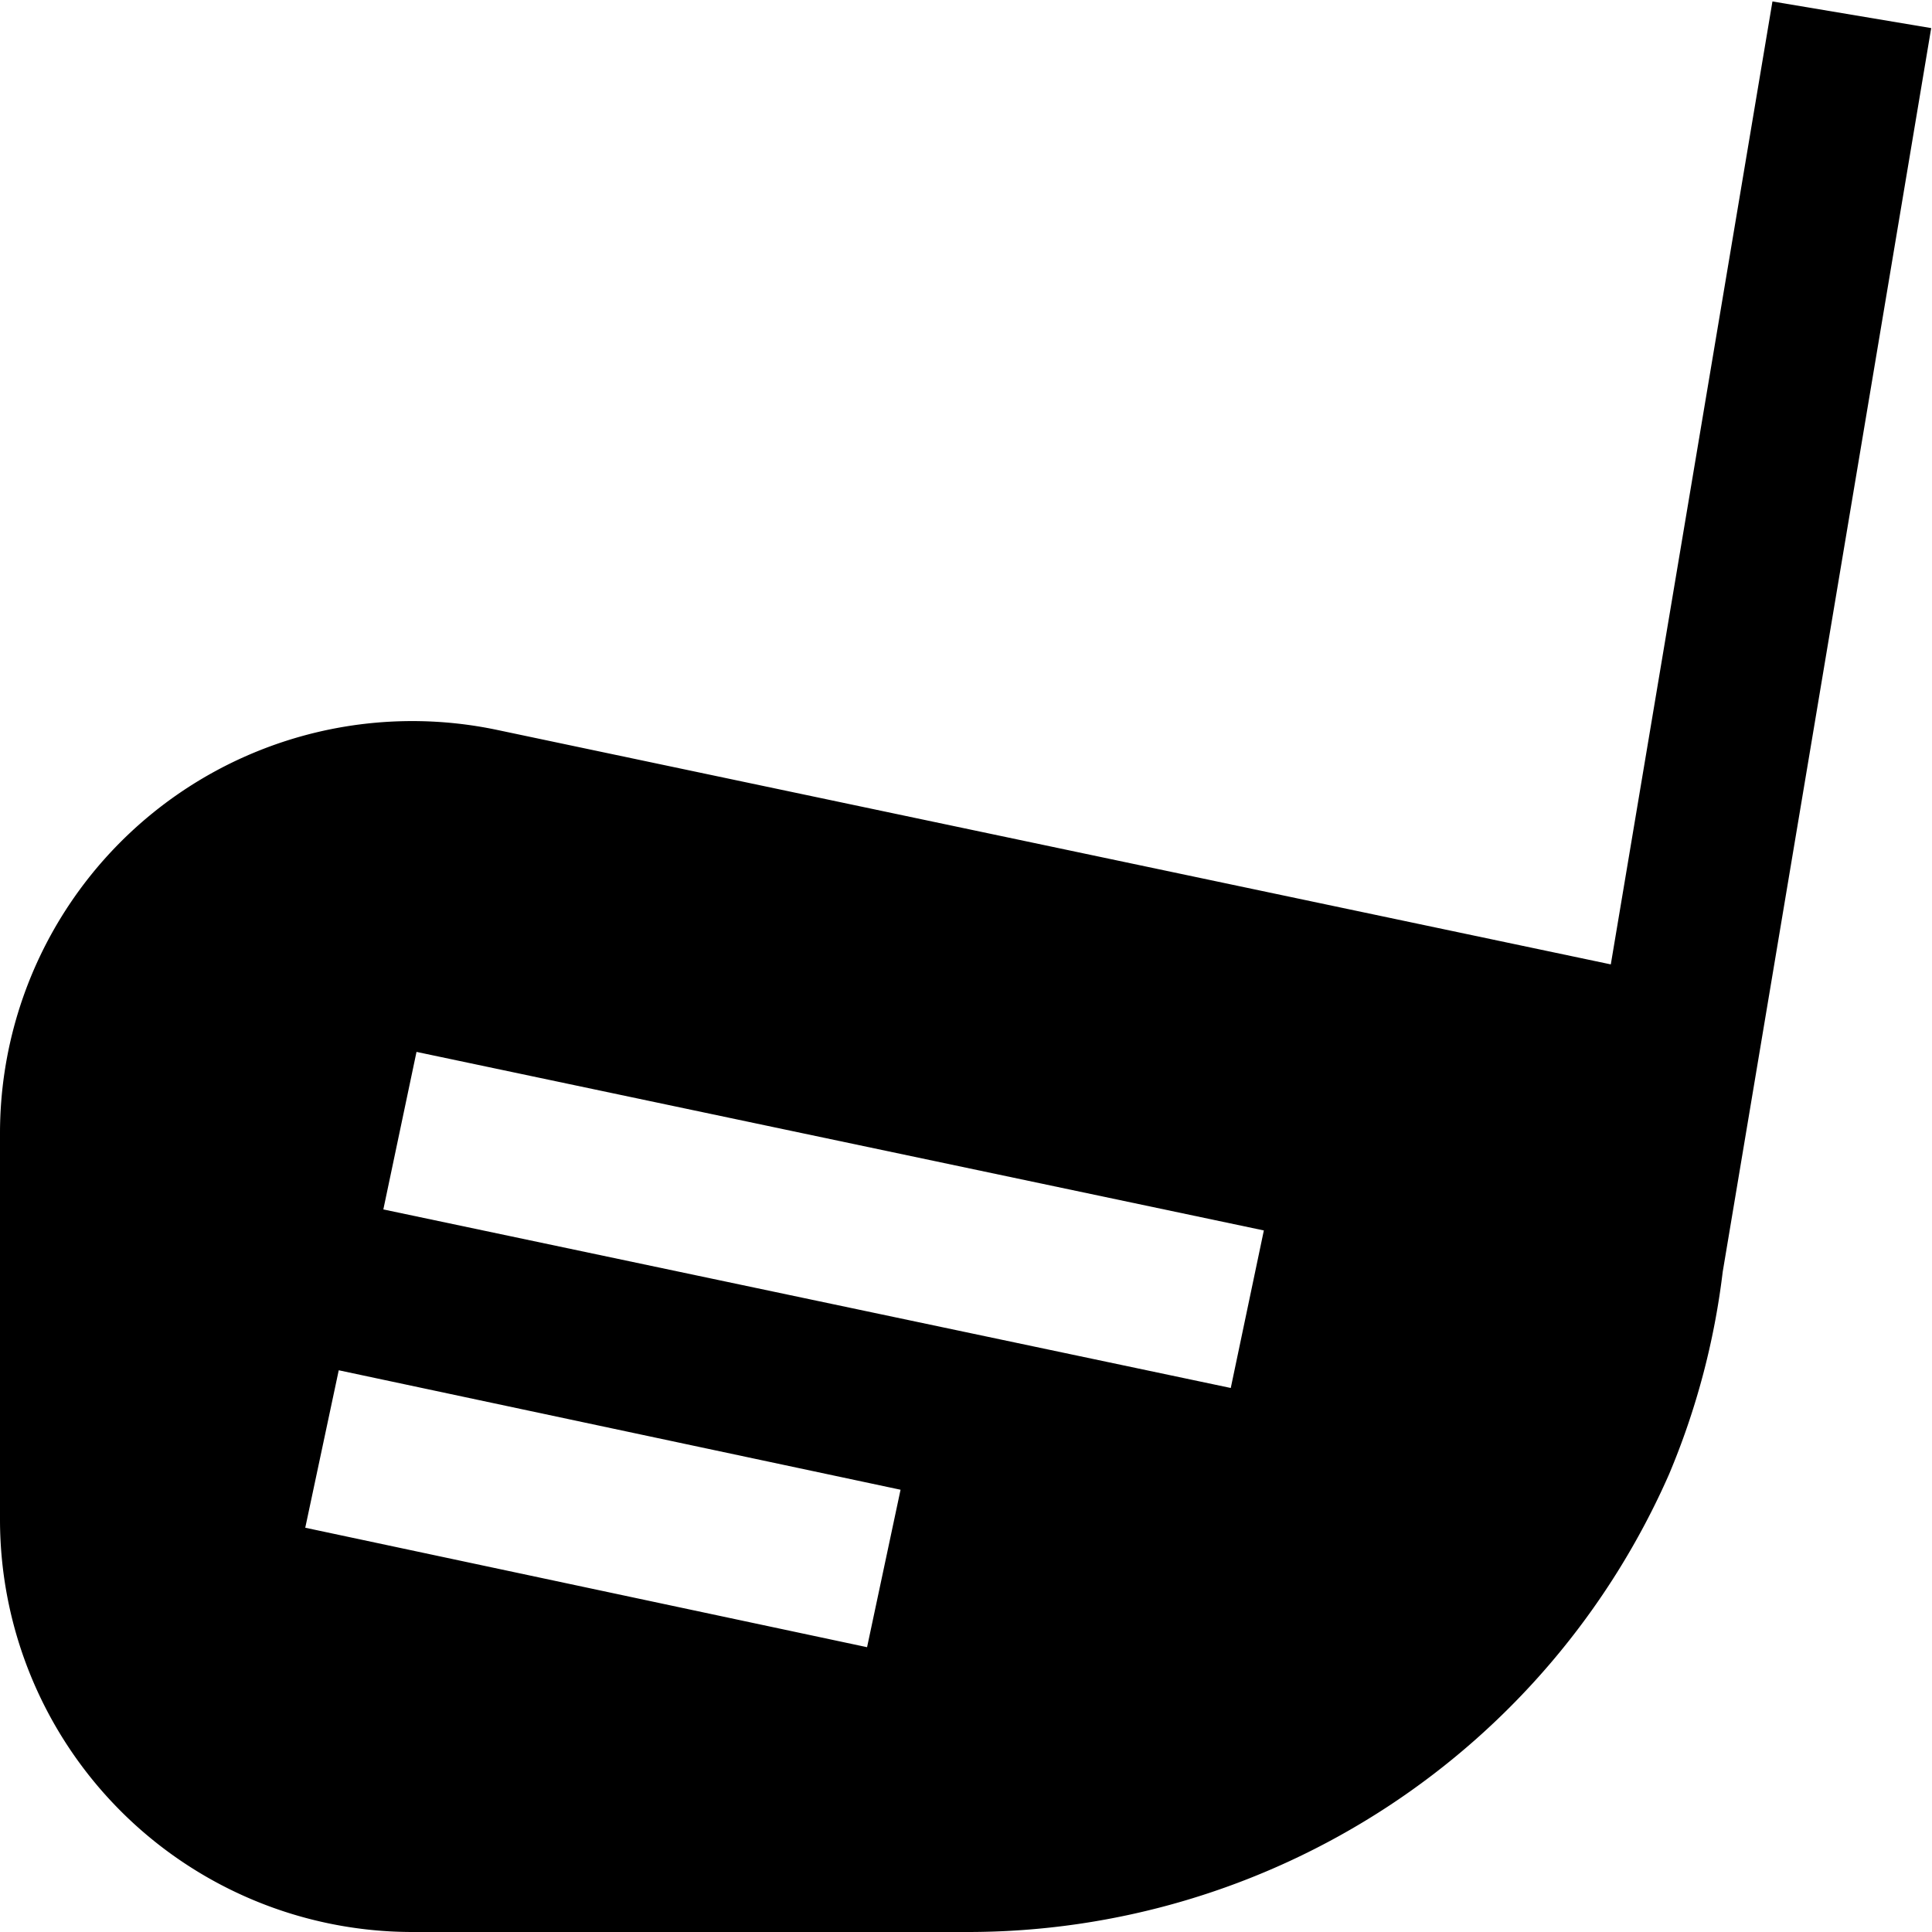 <?xml version="1.0" encoding="UTF-8"?>
<svg xmlns="http://www.w3.org/2000/svg" id="Layer_1" data-name="Layer 1" viewBox="0 0 24 24" width="512" height="512"><path d="M22.018.018,20.01,11.98,6.174,9.067A5.121,5.121,0,0,0,0,14.077v4.8A5.125,5.125,0,0,0,5.119,24h6.9a9.518,9.518,0,0,0,8.715-5.687A9.335,9.335,0,0,0,21.4,15.8L23.99.349ZM10.771,20.462,3.792,18.978l.416-1.956,6.979,1.484Zm4.518-3.22L4.762,15.024l.412-1.957L15.7,15.285Z"/></svg>
